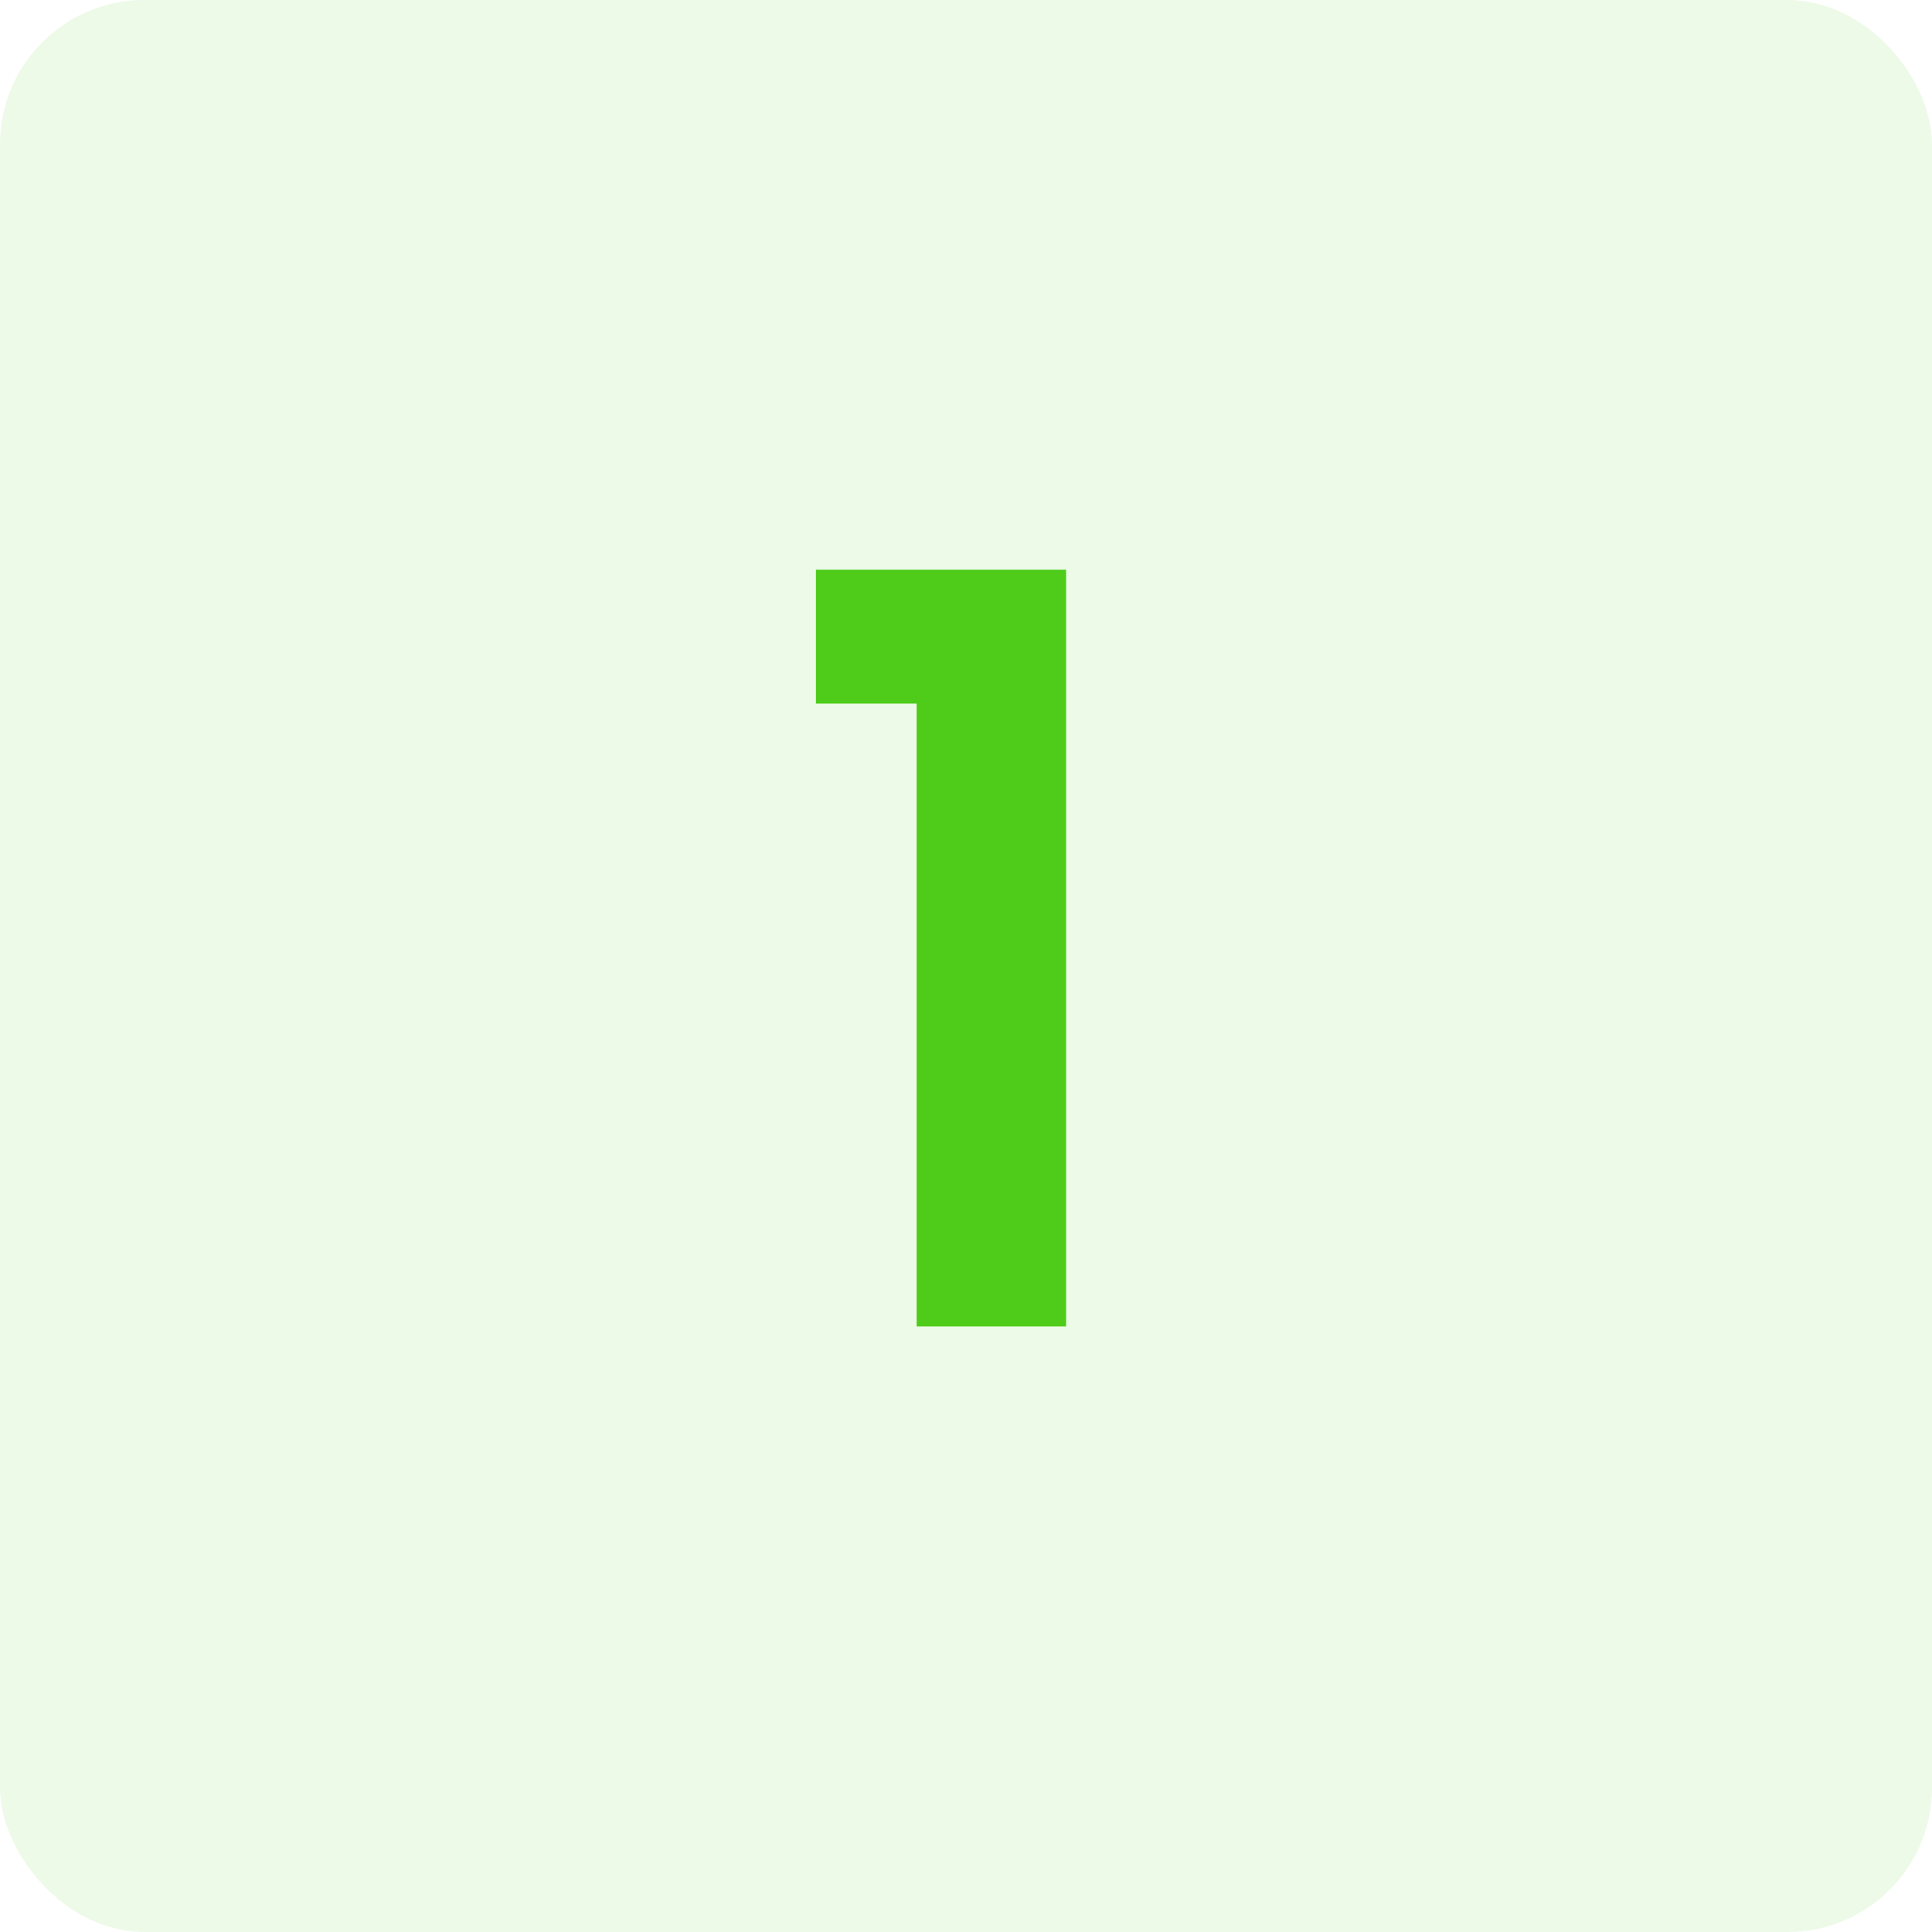 <?xml version="1.0" encoding="UTF-8"?>
<svg xmlns="http://www.w3.org/2000/svg" width="67" height="67" viewBox="0 0 67 67" fill="none">
  <rect width="67" height="67" rx="5" fill="#4ECC19" fill-opacity="0.1"></rect>
  <path d="M28.296 24.4V19.756H36.972V46H31.788V24.4H28.296Z" fill="#4ECC19"></path>
</svg>

